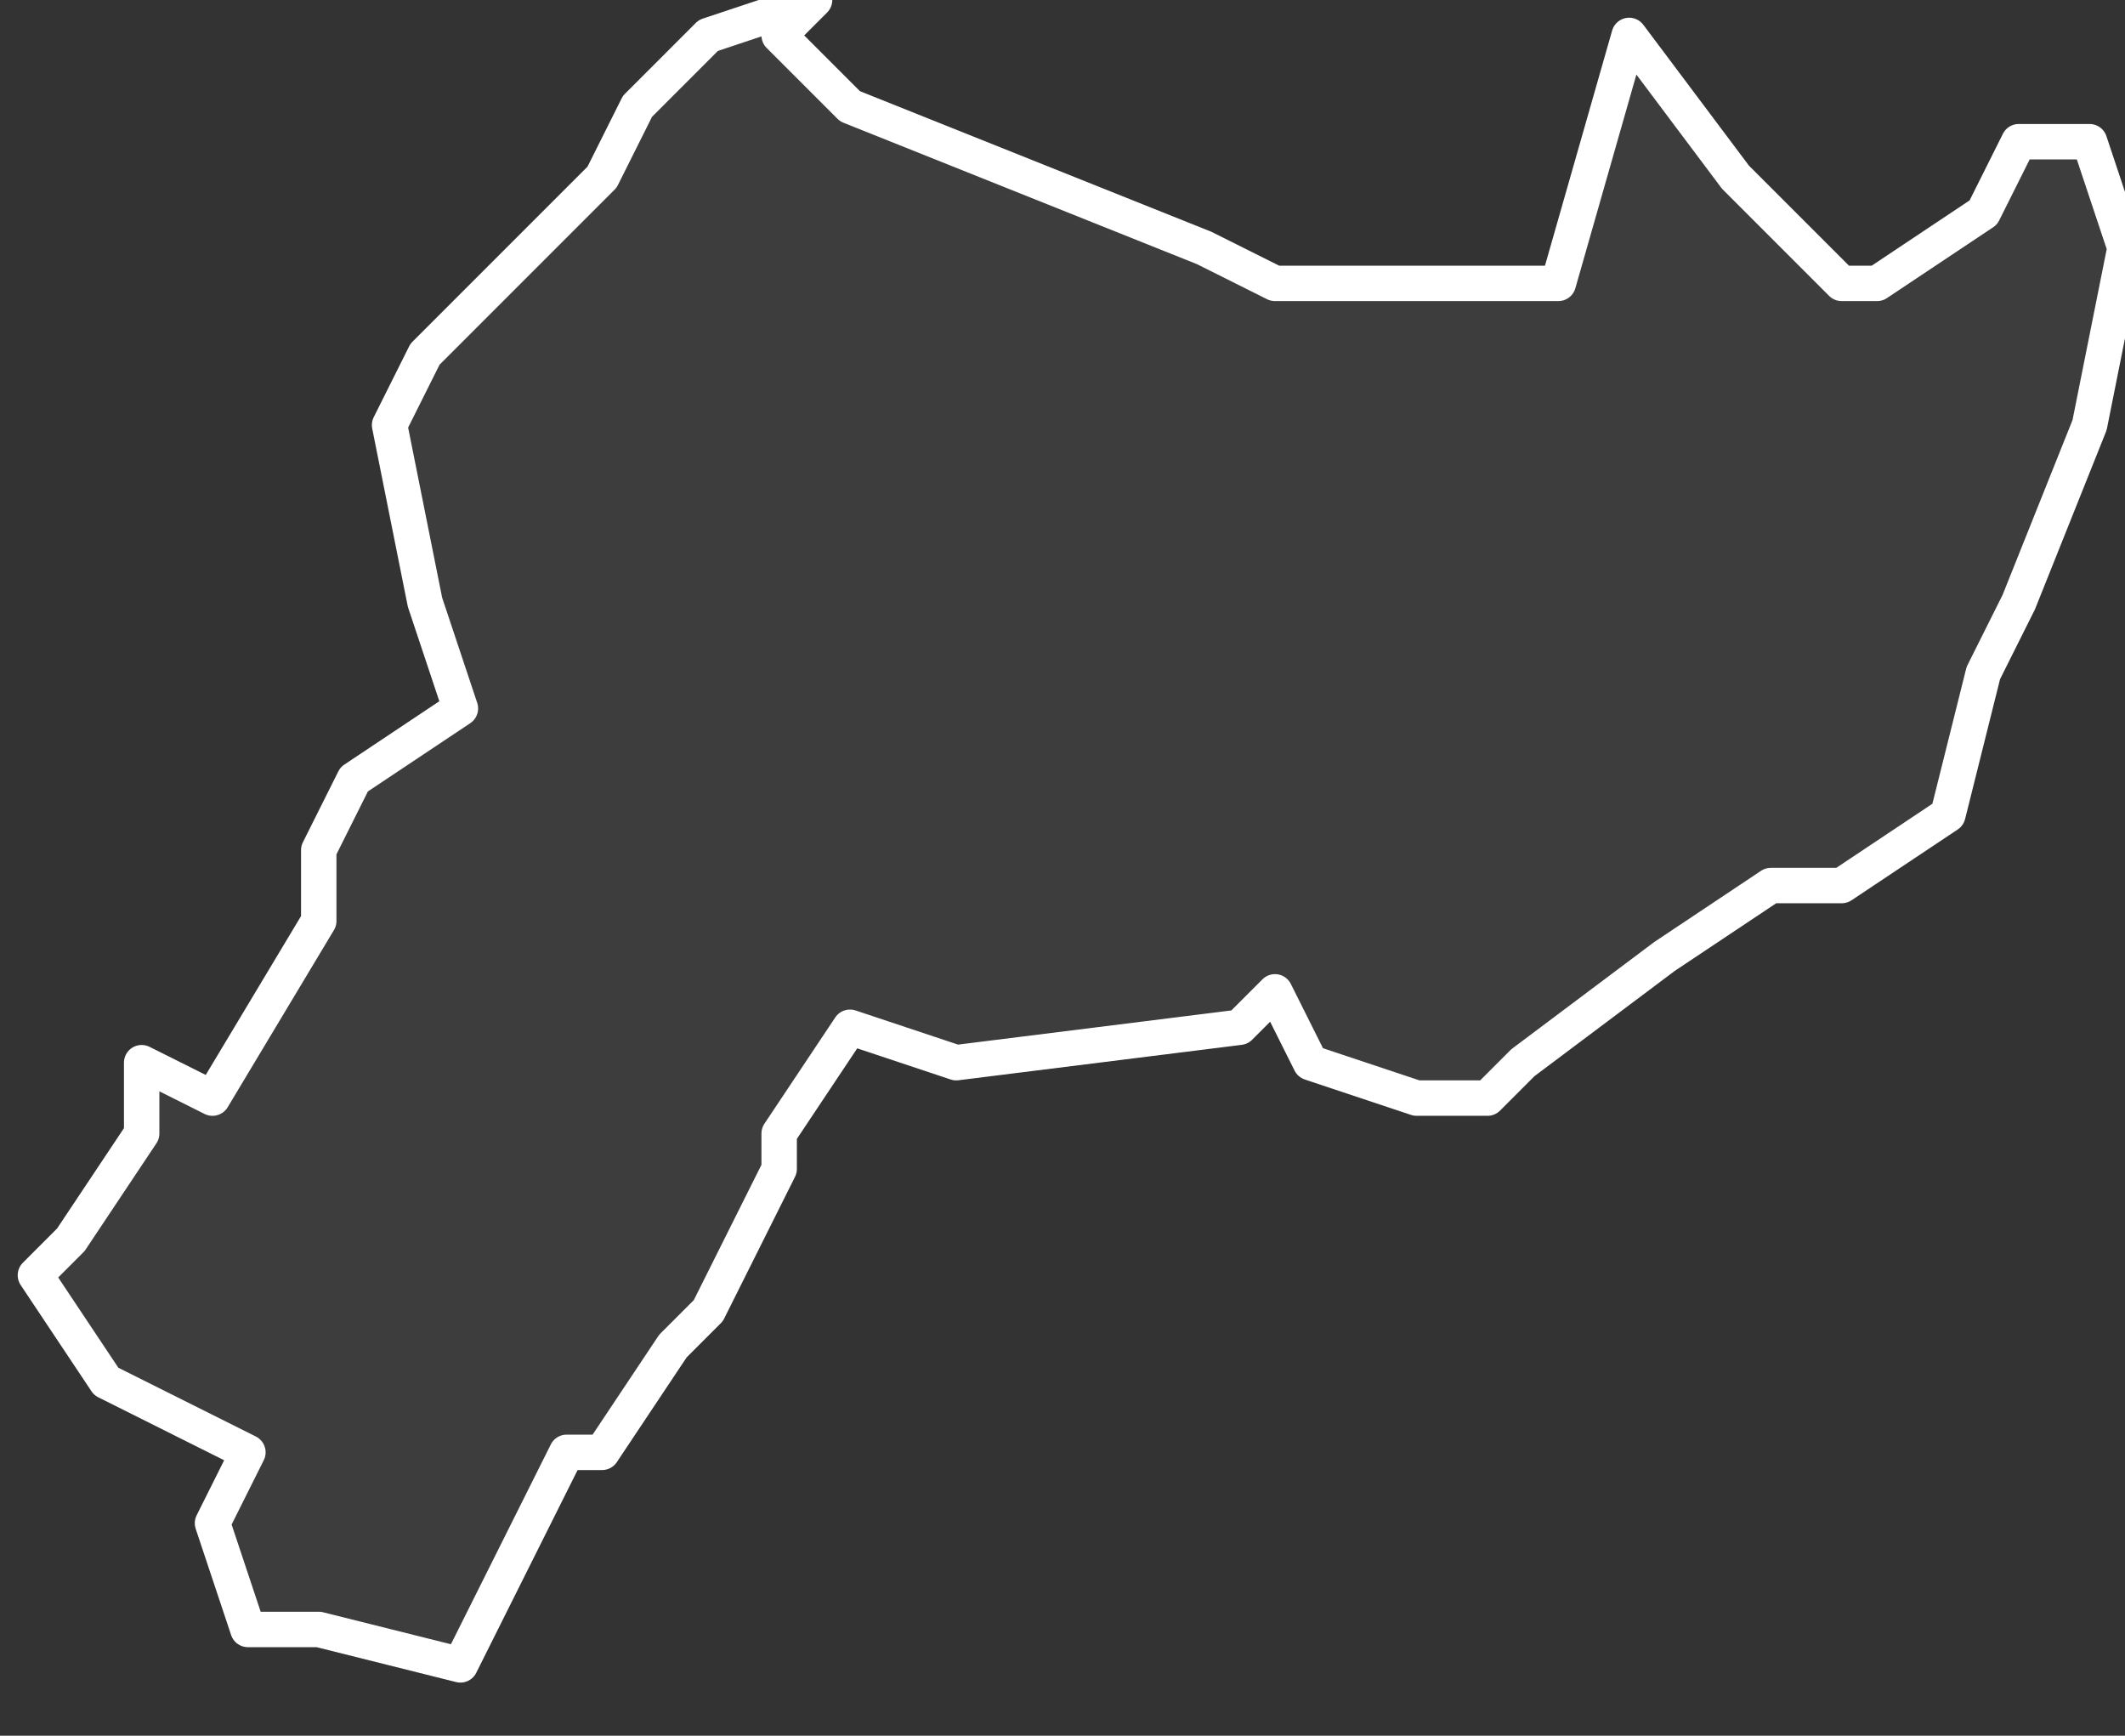 <svg xmlns="http://www.w3.org/2000/svg" version="1.2" viewBox="4.021 -71.345 0.06 0.049"><rect x="4.021" y="-71.345" width="0.06" height="0.049" fill="#333333" stroke="none"/><g><path fill="#fff" fill-opacity=".05" fill-rule="evenodd" stroke="#fff" stroke-linecap="round" stroke-linejoin="round" stroke-width=".001" d="m4.043-71.344.002.002.01.004.002.001.008 0.0.002-.007.003.004.003.003.001 0.0.003-.002.001-.002.002-0.0.001.003-.001.005-.002.005-.001.002-.001.004-.003.002-.002 0-.003.002-.004.003-.001.001-.002-0-.003-.001-.001-.002-.001.001-.008.001-.003-.001-.002.003 0.0.001-.002.004-.001.001-.002.003-.001-0-.003.006-.004-.001-.002-0-.001-.003.001-.002-.004-.002-.002-.003.001-.001.002-.003-0-.002.002.001.003-.005-0-.002.001-.002.003-.002-.001-.003-.001-.005.001-.002.005-.005.001-.002.002-.002.003-.001Z" class="polygon"/></g></svg>